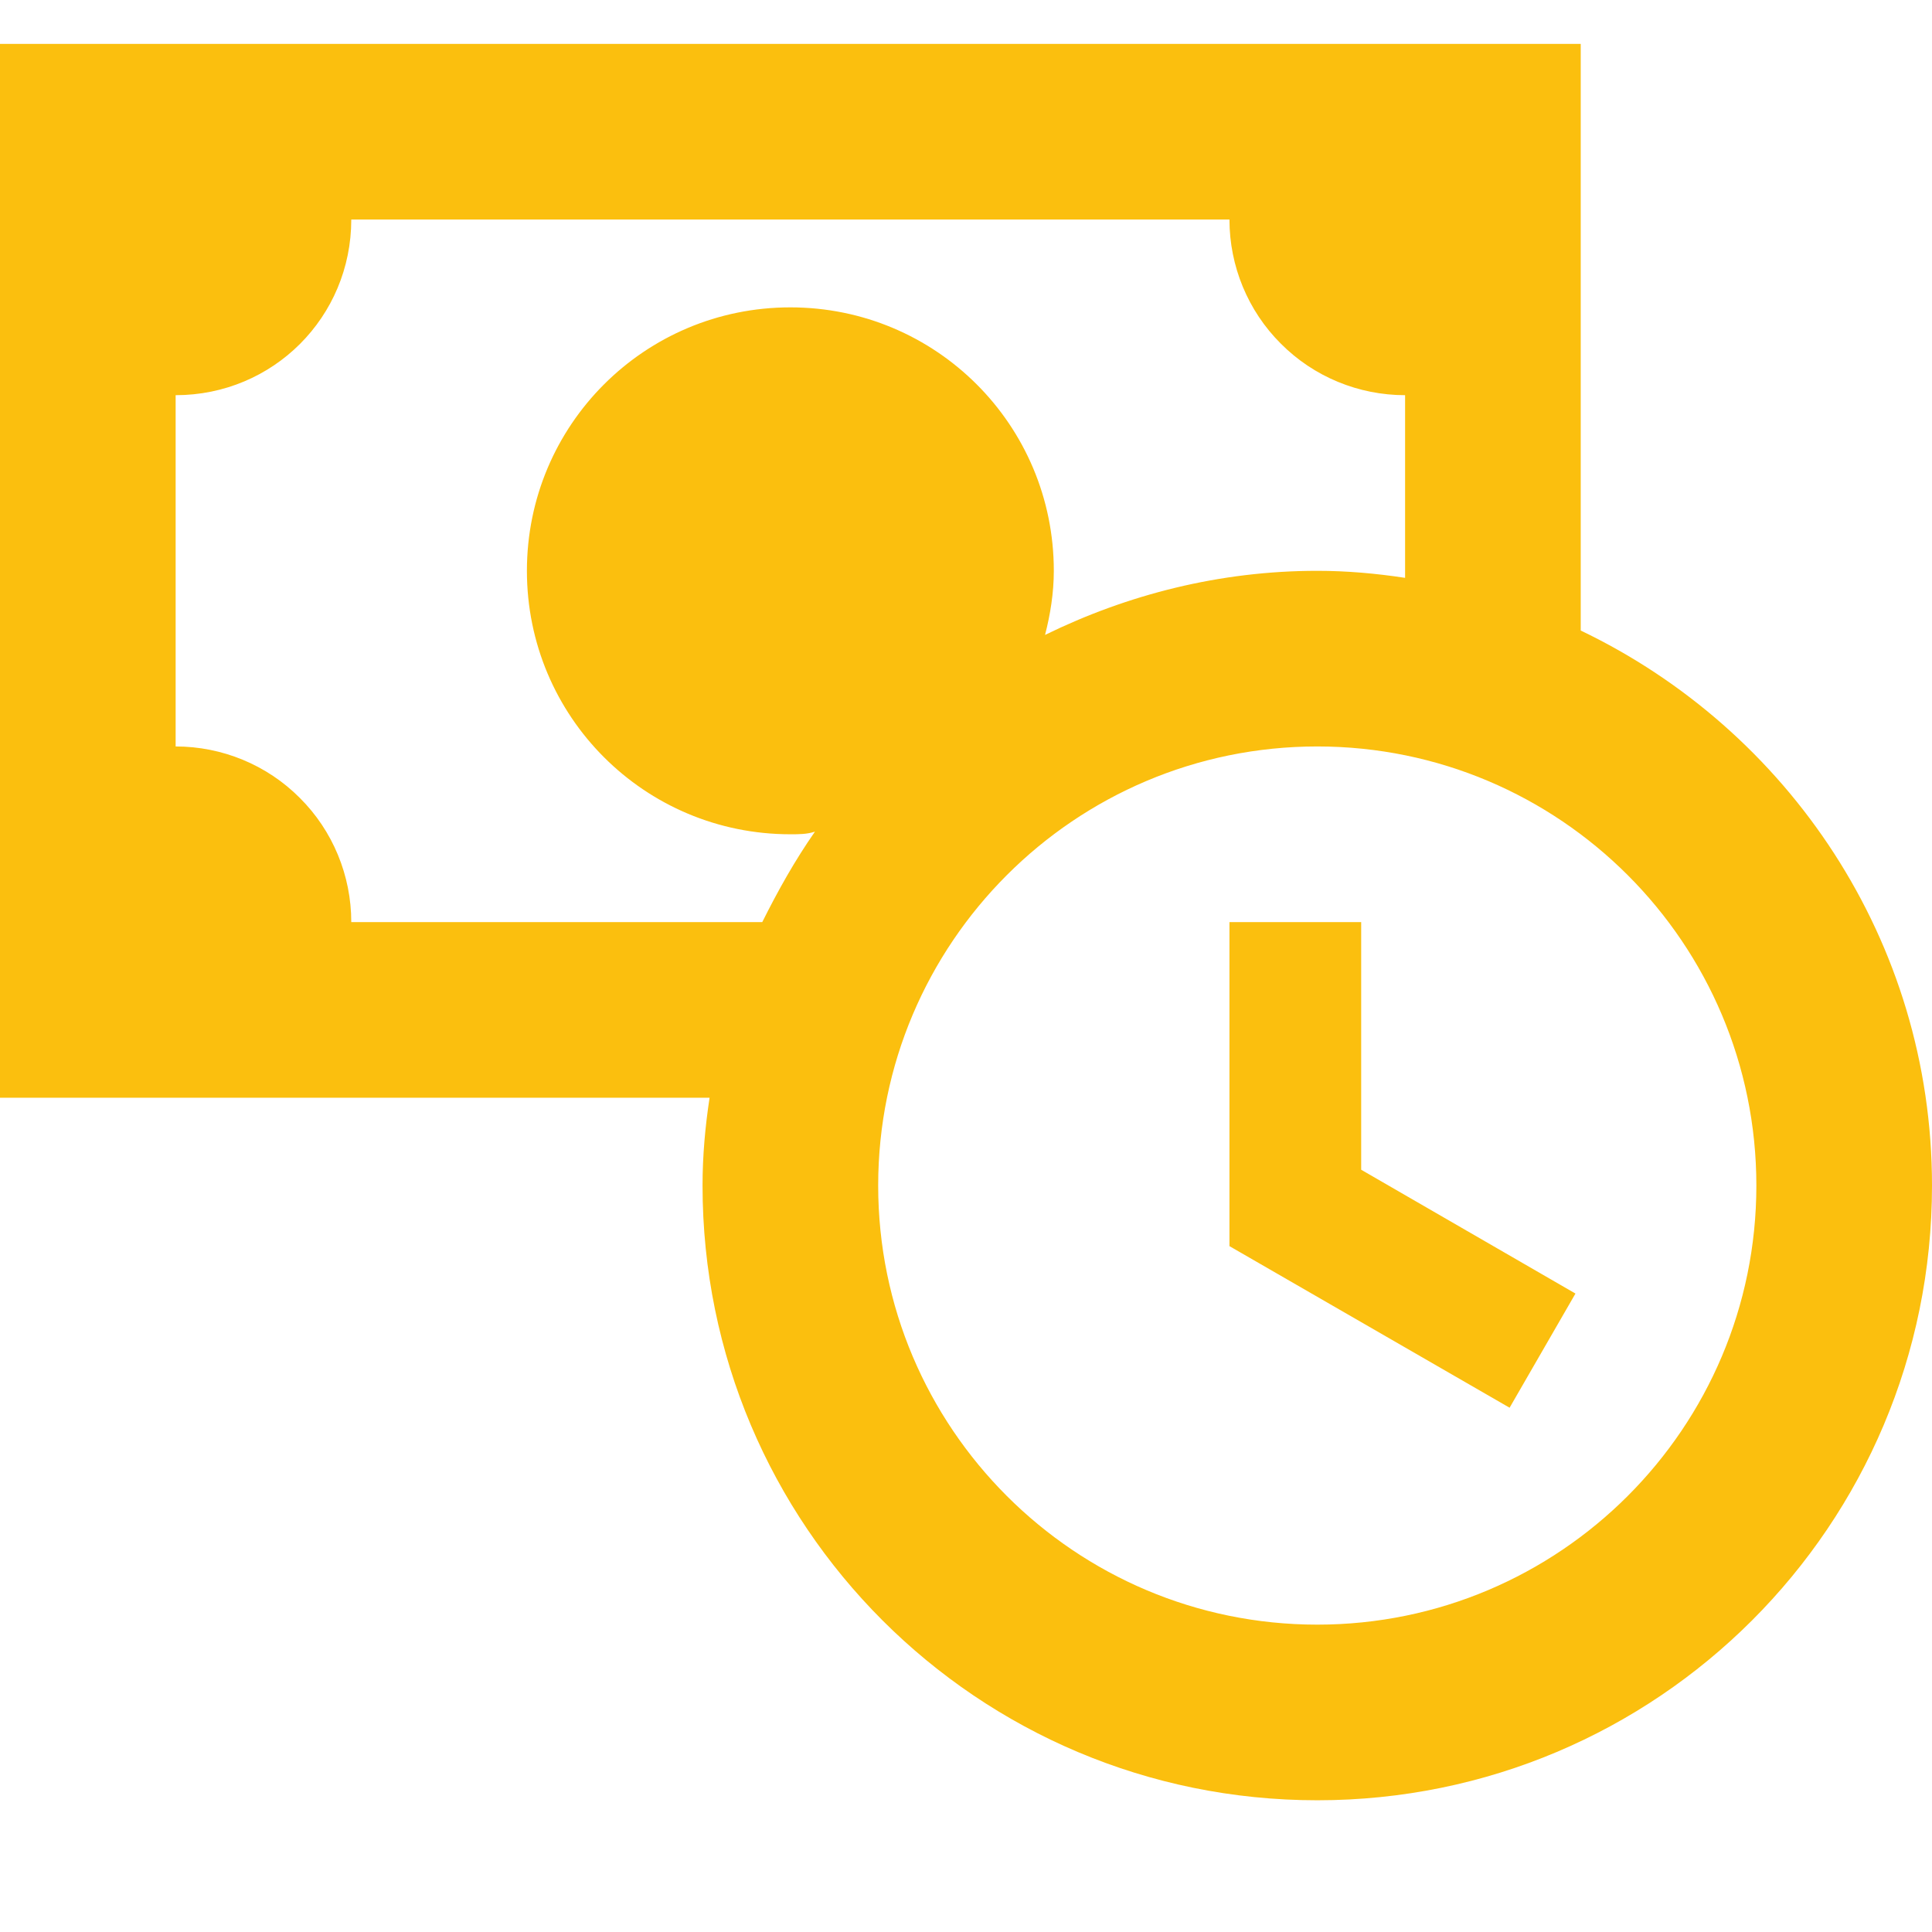 <svg width="11" height="11" viewBox="0 0 11 11" fill="none" xmlns="http://www.w3.org/2000/svg">
<path d="M7.75 6.66L8.97 7.365L8.595 8.015L7 7.095V5.25H7.75V6.66ZM11 6.75C11 8.685 9.435 10.25 7.5 10.25C5.565 10.25 4 8.685 4 6.75C4 6.58 4.015 6.415 4.04 6.25H0V0.25H9V3.59C10.18 4.155 11 5.355 11 6.75ZM4.34 5.25C4.43 5.07 4.525 4.9 4.64 4.735C4.595 4.75 4.55 4.75 4.5 4.75C3.67 4.75 3 4.08 3 3.25C3 2.42 3.67 1.75 4.5 1.75C5.33 1.75 6 2.42 6 3.25C6 3.375 5.98 3.5 5.95 3.615C6.42 3.385 6.945 3.25 7.5 3.25C7.67 3.25 7.835 3.265 8 3.29V2.25C7.735 2.25 7.48 2.145 7.293 1.957C7.105 1.77 7 1.515 7 1.25H2C2 1.805 1.555 2.25 1 2.25V4.25C1.265 4.25 1.52 4.355 1.707 4.543C1.895 4.73 2 4.985 2 5.25H4.34ZM10 6.75C10 5.37 8.88 4.25 7.5 4.25C6.12 4.25 5 5.37 5 6.75C5 8.13 6.12 9.25 7.5 9.25C8.88 9.25 10 8.13 10 6.75Z" fill="#FBBF0E"/>
</svg>
